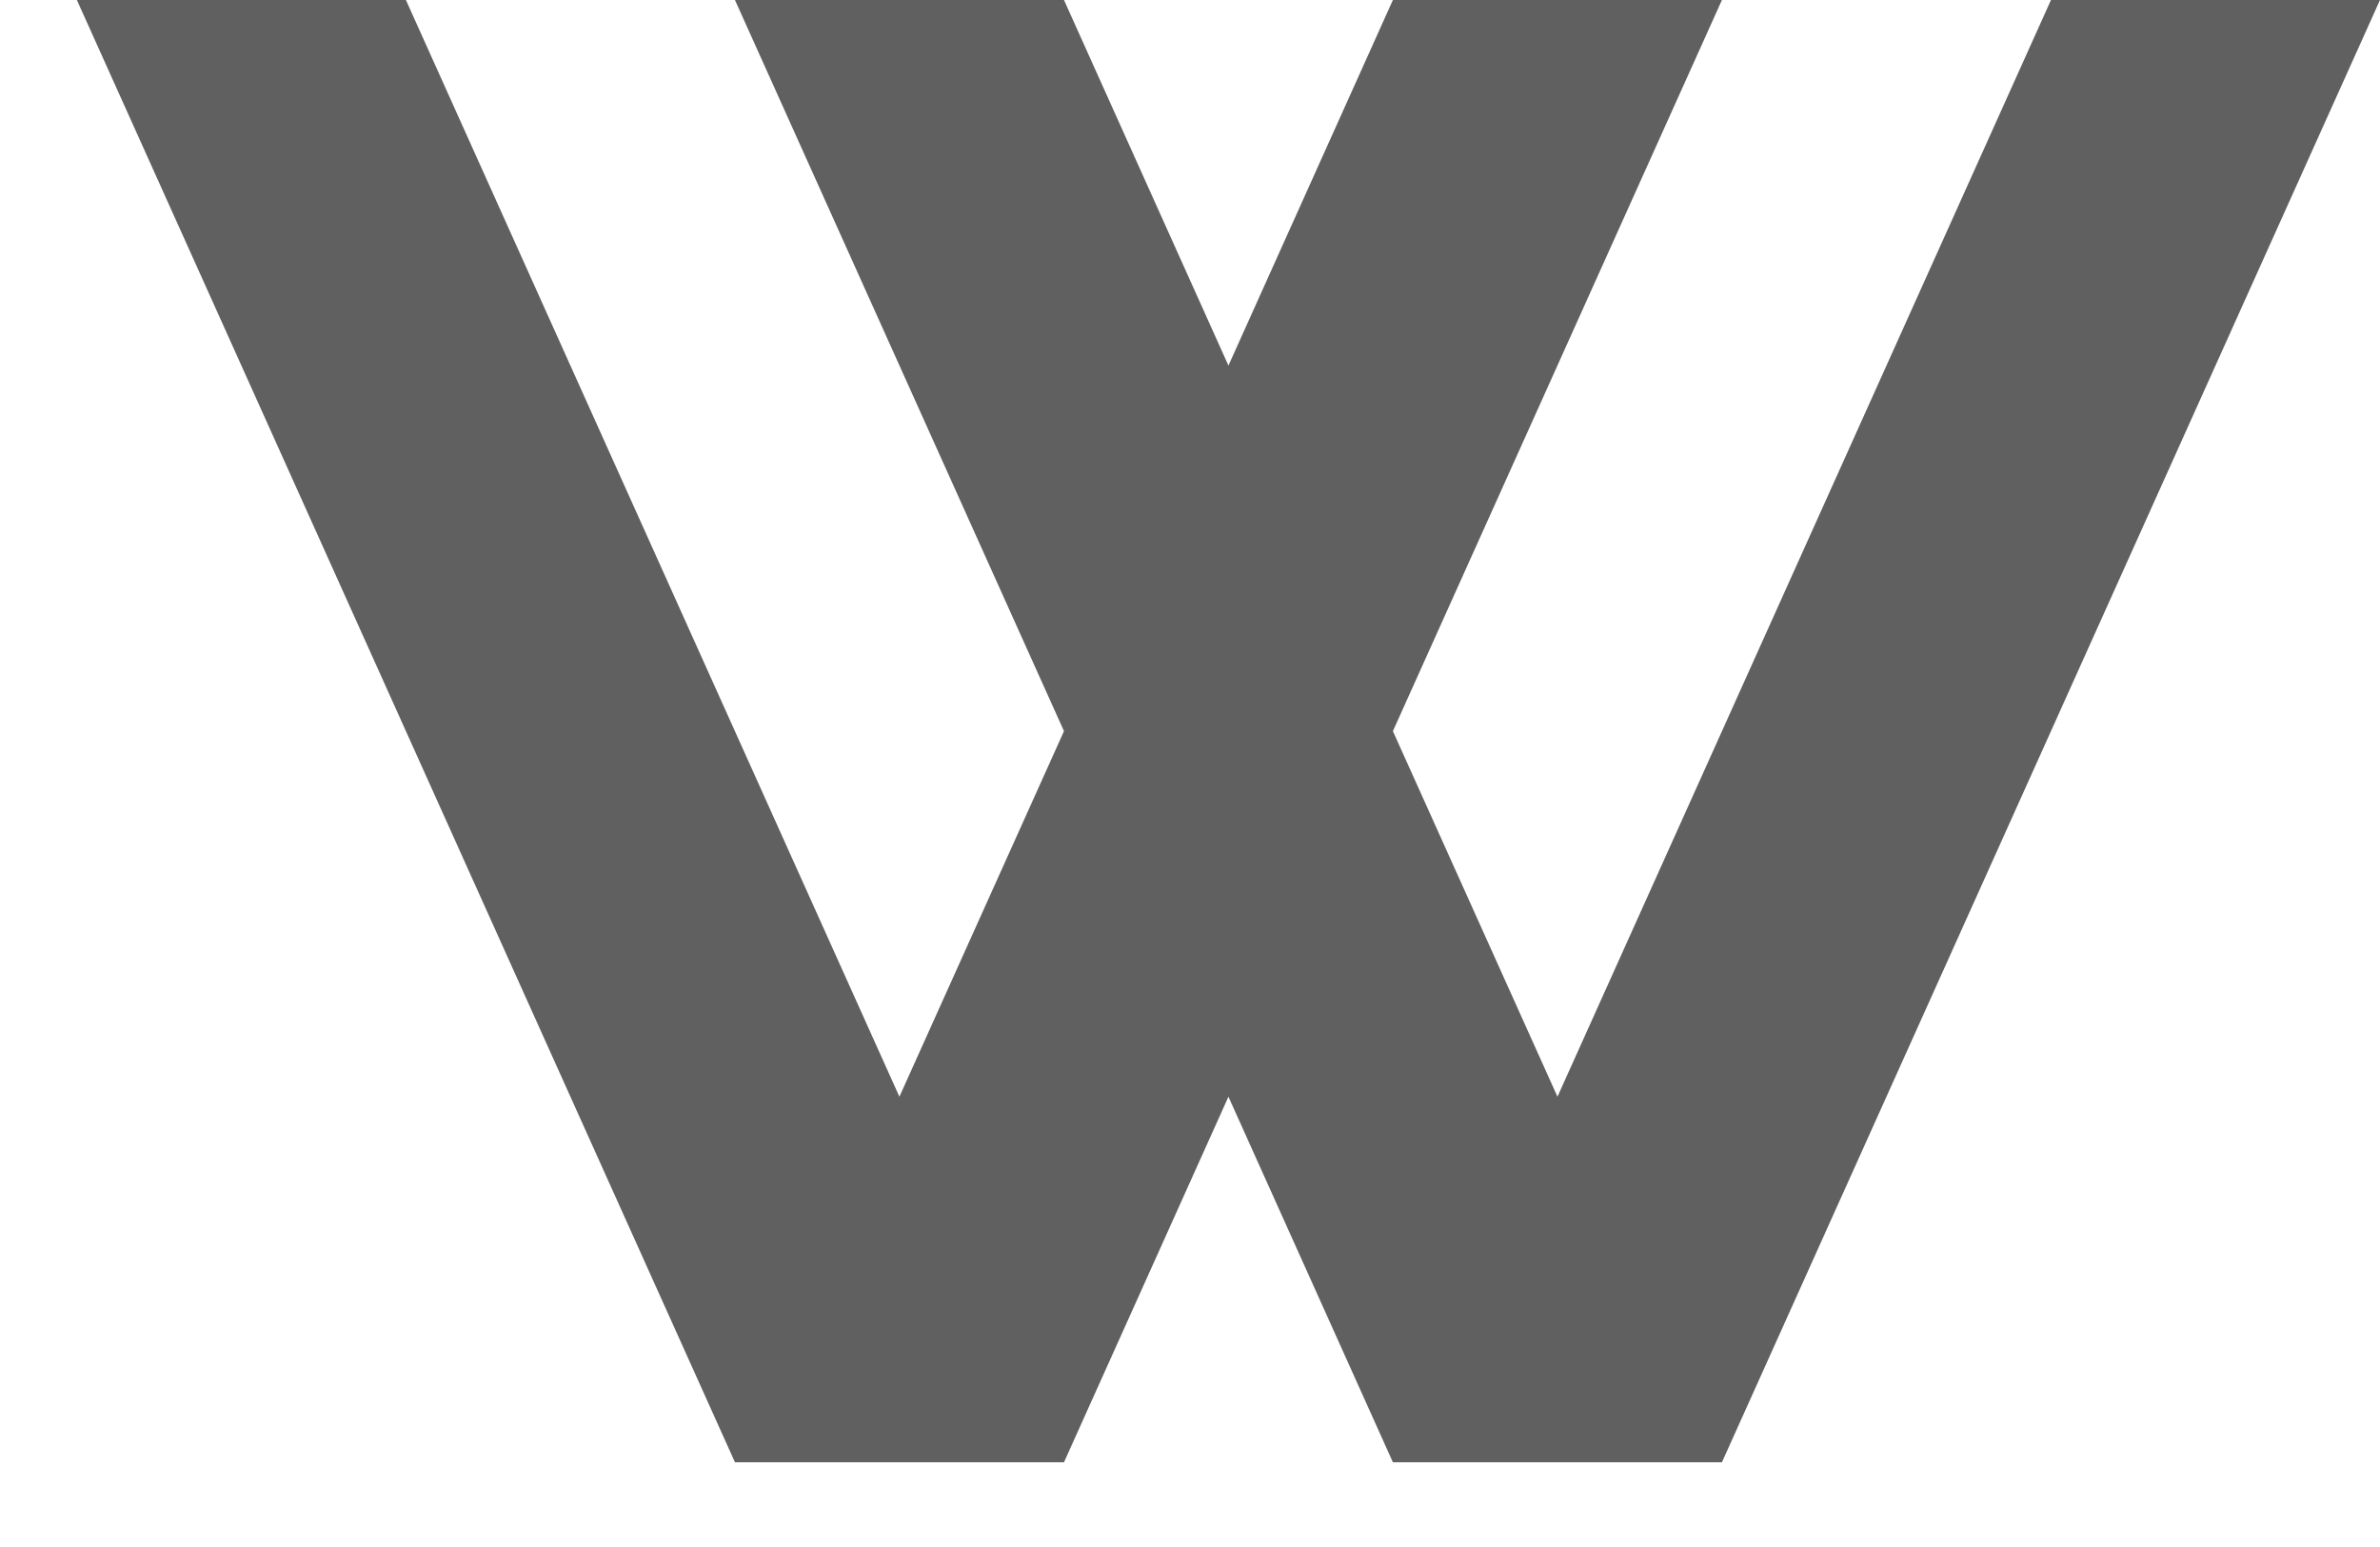 <svg width="20" height="13" viewBox="0 0 20 13" fill="none" xmlns="http://www.w3.org/2000/svg">
<path d="M0.646 0H3.411L7.558 9.216L8.941 6.144L6.176 0H8.941L10.323 3.072L11.705 0H14.47L11.705 6.144L13.088 9.216L17.235 0H20L14.47 12.288H11.705L10.323 9.216L8.941 12.288H6.176L0.646 0Z" fill="#606060"/>
</svg>
